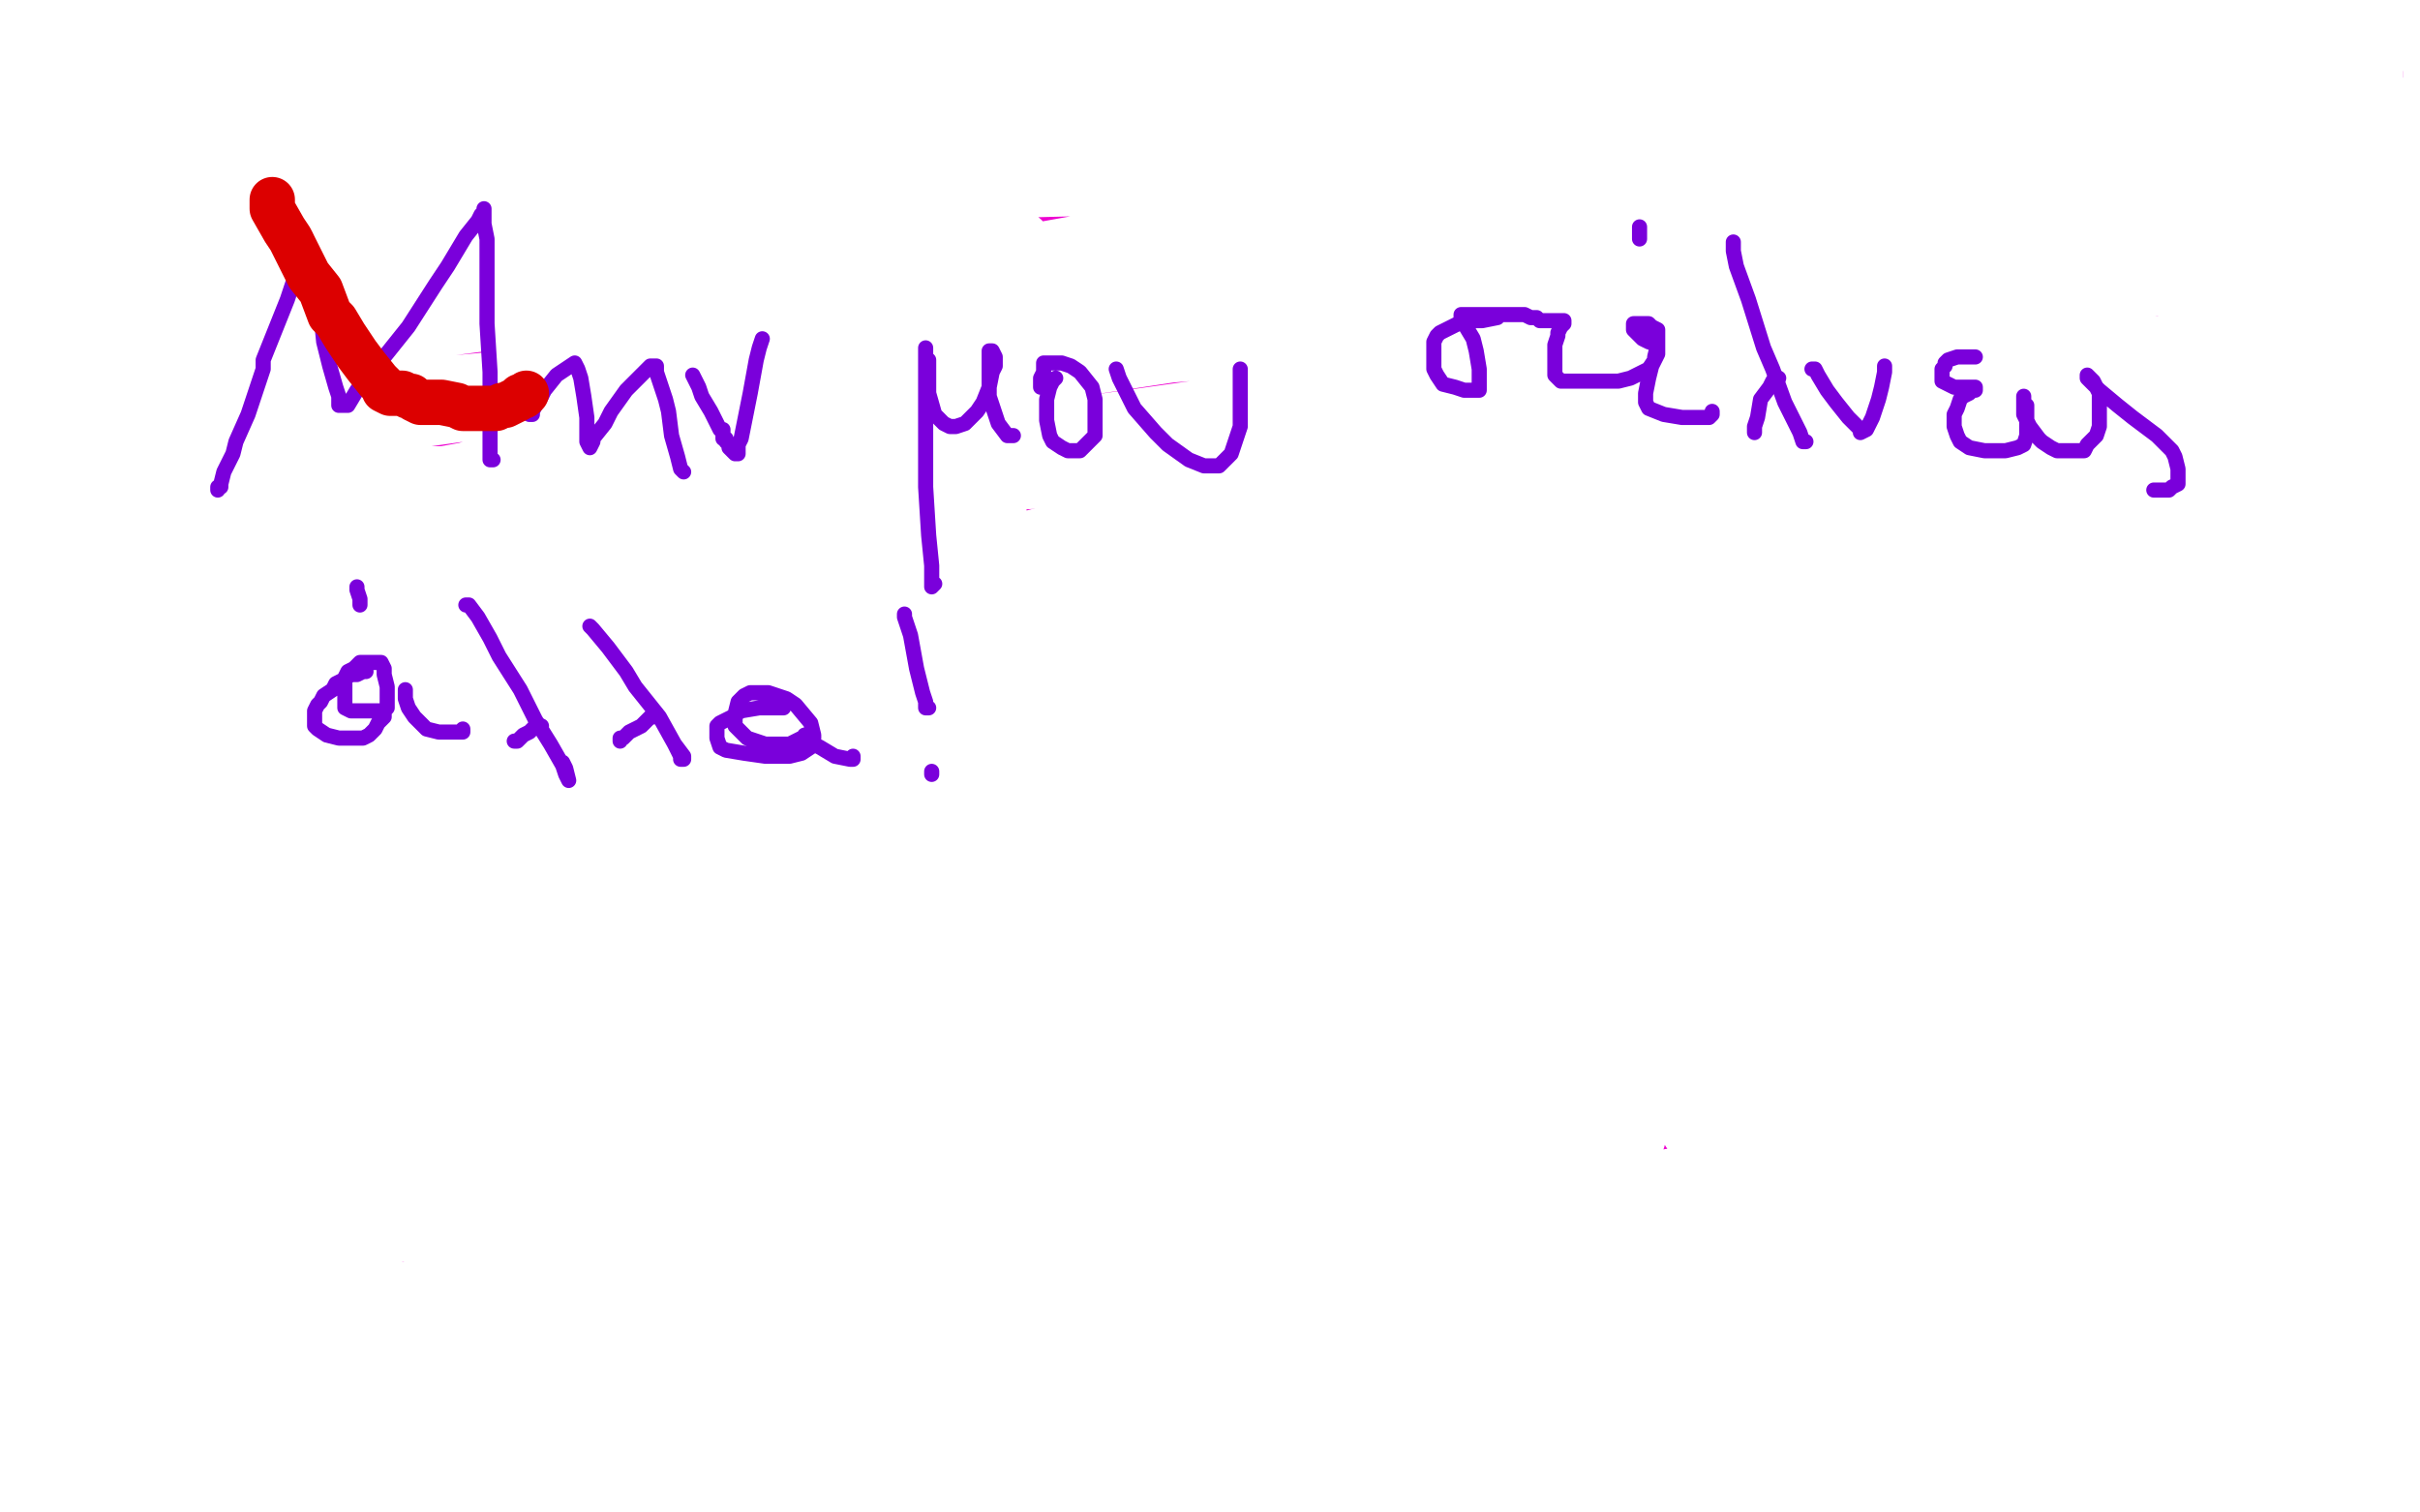 <?xml version="1.0" standalone="no"?>
<!DOCTYPE svg PUBLIC "-//W3C//DTD SVG 1.1//EN"
"http://www.w3.org/Graphics/SVG/1.1/DTD/svg11.dtd">

<svg width="800" height="500" version="1.1" xmlns="http://www.w3.org/2000/svg" xmlns:xlink="http://www.w3.org/1999/xlink" style="stroke-antialiasing: false"><desc>This SVG has been created on https://colorillo.com/</desc><rect x='0' y='0' width='800' height='500' style='fill: rgb(255,255,255); stroke-width:0' /><polyline points="183,85 181,85 181,85 178,85 178,85 177,86 177,86 175,87 175,87 172,90 172,90 168,97 168,97 164,106 164,106 158,119 158,125 155,145 155,158 155,168 156,177 159,185 163,191 169,196 180,205 195,216 212,224 227,231 238,233 244,233 249,231 261,219 268,205 276,187 280,170 283,151 283,134 283,118 278,103 272,91 267,83 261,76 253,70 247,66 241,63 239,63 234,63 230,63 225,65 214,73 205,81 194,89 186,94 181,96" style="fill: none; stroke: #ed00d0; stroke-width: 15; stroke-linejoin: round; stroke-linecap: round; stroke-antialiasing: false; stroke-antialias: 0; opacity: 1.0"/>
<polyline points="323,133 321,133 321,133 321,135 321,135 320,136 320,136 319,139 319,139 319,145 319,145 319,154 319,154 319,157 319,157 319,169 322,178 326,189 329,196 335,203 338,207 341,207 343,207 346,207 350,207 356,205 368,198 377,192 384,185 393,173 400,159 408,146 413,138 416,134 417,132" style="fill: none; stroke: #ed00d0; stroke-width: 15; stroke-linejoin: round; stroke-linecap: round; stroke-antialiasing: false; stroke-antialias: 0; opacity: 1.0"/>
<polyline points="359,57 357,59 357,59 356,63 356,63 355,68 355,68 353,80 353,80 352,87 352,87 351,93 351,93 351,96 351,96 351,99 351,100 351,101" style="fill: none; stroke: #ed00d0; stroke-width: 15; stroke-linejoin: round; stroke-linecap: round; stroke-antialiasing: false; stroke-antialias: 0; opacity: 1.0"/>
<polyline points="434,90 435,90 435,90 439,91 439,91 451,93 451,93 469,96 469,96 492,96 492,96 515,96 515,96 535,96 535,96 549,96 552,96 553,96 551,97 546,101 536,108 524,117 507,129 489,142 472,155 464,163 458,176 458,181 458,185 460,189 462,189 464,190 469,190 479,188 492,187 509,185 528,185 556,185 568,185 572,185 574,184 574,183 574,181" style="fill: none; stroke: #ed00d0; stroke-width: 15; stroke-linejoin: round; stroke-linecap: round; stroke-antialiasing: false; stroke-antialias: 0; opacity: 1.0"/>
<polyline points="704,67 703,67 703,67 699,68 699,68 697,71 697,71 693,73 693,73 690,75 690,75 686,78 686,78 682,82 682,82 681,86 681,94 684,100 694,107 698,107 714,108 720,108 721,108 719,110 718,111 713,115 705,122 690,135 671,153 666,159 663,167 662,172 662,177 662,179 663,180 666,180 672,180 680,180 692,176 704,175 718,173 724,172 728,172 730,172 732,172" style="fill: none; stroke: #ed00d0; stroke-width: 15; stroke-linejoin: round; stroke-linecap: round; stroke-antialiasing: false; stroke-antialias: 0; opacity: 1.0"/>
<polyline points="179,297 176,297 176,297 174,297 174,297 168,301 168,301 161,306 161,306 153,313 153,313 148,321 148,321 144,334 144,334 140,352 139,370 140,382 146,390 157,393 166,393 177,390 183,386 187,382 189,380 190,380 189,380 187,380 180,383 167,391 158,399 148,406 142,413 140,420 139,426 139,432 140,436 146,440 153,443 166,444 177,444 186,444 195,444 202,443 207,441 213,439 222,436 234,436 251,436 262,436 264,436" style="fill: none; stroke: #ed00d0; stroke-width: 15; stroke-linejoin: round; stroke-linecap: round; stroke-antialiasing: false; stroke-antialias: 0; opacity: 1.0"/>
<polyline points="287,309 288,310 288,310 292,315 292,315 296,323 296,323 296,324 296,324 306,341 306,341 322,373 322,373 334,404 334,404 345,430 354,457 361,484 332,498 332,486 332,473 335,459 348,435 356,419 365,405 371,392 375,381 377,375 378,372 378,371 378,369 378,368 378,367 379,366 379,365 379,363 380,361 380,358 380,354 381,351 381,348 382,346" style="fill: none; stroke: #ed00d0; stroke-width: 15; stroke-linejoin: round; stroke-linecap: round; stroke-antialiasing: false; stroke-antialias: 0; opacity: 1.0"/>
<polyline points="447,333 447,334 447,334 447,337 447,337 446,343 446,343 446,351 446,351 446,362 446,362 451,375 451,375 459,390 459,390 468,403 475,408 478,410 480,410 482,409 487,398 493,388 497,379 503,369 508,362 513,357 515,353 518,349 519,346 519,345 519,346 519,349 523,358 529,373 536,392 548,408 560,420 567,425 573,425 574,425 579,419 585,409 592,394 598,378 602,362 605,349 606,334 606,320 606,312 606,310 606,309" style="fill: none; stroke: #ed00d0; stroke-width: 15; stroke-linejoin: round; stroke-linecap: round; stroke-antialiasing: false; stroke-antialias: 0; opacity: 1.0"/>
<circle cx="530.5" cy="262.5" r="7" style="fill: #ed00d0; stroke-antialiasing: false; stroke-antialias: 0; opacity: 1.0"/>
<polyline points="664,269 664,270 664,270 664,273 664,273 664,279 664,279 664,286 664,286 664,292 664,292 664,296 664,296 664,299 664,299 664,301 665,307 667,311" style="fill: none; stroke: #ed00d0; stroke-width: 15; stroke-linejoin: round; stroke-linecap: round; stroke-antialiasing: false; stroke-antialias: 0; opacity: 1.0"/>
<polyline points="682,385 681,385 681,385 681,384 681,384 681,383 681,383 681,381 681,381 681,379 681,379" style="fill: none; stroke: #ed00d0; stroke-width: 15; stroke-linejoin: round; stroke-linecap: round; stroke-antialiasing: false; stroke-antialias: 0; opacity: 1.0"/>
<polyline points="705,281 709,291 709,291 713,298 713,298 713,299 713,299 713,302 713,302 714,303 714,303" style="fill: none; stroke: #ed00d0; stroke-width: 15; stroke-linejoin: round; stroke-linecap: round; stroke-antialiasing: false; stroke-antialias: 0; opacity: 1.0"/>
<circle cx="729.5" cy="368.5" r="7" style="fill: #ed00d0; stroke-antialiasing: false; stroke-antialias: 0; opacity: 1.0"/>
<polyline points="753,278 753,280 753,280 753,284 753,284 753,293 753,293 753,299 753,299 754,305 754,305 755,310 755,310 756,314 756,314 758,318" style="fill: none; stroke: #ed00d0; stroke-width: 15; stroke-linejoin: round; stroke-linecap: round; stroke-antialiasing: false; stroke-antialias: 0; opacity: 1.0"/>
<circle cx="761.5" cy="364.5" r="7" style="fill: #ed00d0; stroke-antialiasing: false; stroke-antialias: 0; opacity: 1.0"/>
<polyline points="51,273 51,272 51,272 53,269 53,269 54,264 54,264 56,257 56,257 58,253 58,253 59,251 59,251 60,248 60,248 61,246 61,244 62,242 63,239 64,237 65,235 66,232 66,231 68,228 68,226 69,224 70,224 70,225 70,226 70,227 70,231 71,237 71,240 72,245 73,249 73,250 73,251 73,252 74,253 74,254 74,256 74,257 75,258 75,259 75,260 76,261 77,261 78,260 80,257 81,256 84,252 86,249 90,244 93,238 95,235 97,231 99,227 100,226 100,225 100,224 101,224 101,223 101,225 101,226 101,230 101,232 101,237 102,244 102,255 102,263 102,267 102,274 102,276 102,279 102,280 103,280" style="fill: none; stroke: #1e00e9; stroke-width: 5; stroke-linejoin: round; stroke-linecap: round; stroke-antialiasing: false; stroke-antialias: 0; opacity: 1.0"/>
<polyline points="118,257 118,259 118,259 118,263 118,263 119,266 119,266 119,267 119,267 119,270 119,270 119,272 119,272 119,273 119,273 119,274 119,273 119,270 119,267 119,262" style="fill: none; stroke: #1e00e9; stroke-width: 5; stroke-linejoin: round; stroke-linecap: round; stroke-antialiasing: false; stroke-antialias: 0; opacity: 1.0"/>
<polyline points="119,254 120,254 120,254 121,254 121,254 126,253 126,253 130,253 130,253 135,252 135,252 136,252 136,252 138,252 138,252 138,251 138,252 138,255 139,258 139,263 140,268 141,271 141,272 141,273" style="fill: none; stroke: #1e00e9; stroke-width: 5; stroke-linejoin: round; stroke-linecap: round; stroke-antialiasing: false; stroke-antialias: 0; opacity: 1.0"/>
<polyline points="165,258 164,258 164,258 163,258 163,258 161,258 161,258 160,258 160,258 159,258 159,258 158,258 158,258 158,259 158,259 157,259 157,260 156,261 156,262 155,263 155,265 155,266 154,268 154,269 154,270 154,271 154,272 155,273 156,274 157,275 158,275 160,276 161,277 162,277 165,277 166,277 167,277 169,277 170,277 172,277 173,277 174,277 175,275 176,274 176,273 177,272 177,270 177,268 177,267 177,265 176,262 174,261 174,260 173,259 171,258 170,257 168,256 167,256 165,256 164,256 163,256 163,257 163,258 163,259" style="fill: none; stroke: #1e00e9; stroke-width: 5; stroke-linejoin: round; stroke-linecap: round; stroke-antialiasing: false; stroke-antialias: 0; opacity: 1.0"/>
<polyline points="187,257 187,258 187,258 187,260 187,260 187,261 187,261 188,263 188,263 189,267 189,267 189,268 189,268 190,270 190,270 191,271 191,272 192,272 193,272 193,273 194,273 195,273 196,273 197,273 197,274 198,274 199,274 201,274 202,274 203,274 204,274 204,273 205,273 205,272 206,271 206,270 206,269 206,267 206,265 206,264 206,263 206,262 206,261 206,260 206,259 206,258" style="fill: none; stroke: #1e00e9; stroke-width: 5; stroke-linejoin: round; stroke-linecap: round; stroke-antialiasing: false; stroke-antialias: 0; opacity: 1.0"/>
<polyline points="231,257 230,257 230,257 229,257 229,257 228,257 228,257 227,257 227,257 225,257 225,257 225,258 225,258 223,258 223,258 222,259 221,260 219,261 218,263 217,264 216,267 215,268 215,269 215,272 215,274 215,275 216,278 217,279 218,280 220,280 222,280 224,280 225,280 228,280 230,280 231,279 233,278 234,277 235,276 236,275 236,274 236,273 237,272 237,271 237,270 237,268 237,267 236,265 235,263 234,262 231,260 230,259 229,258 227,258 227,257 226,257 225,258 225,260 225,263 225,264" style="fill: none; stroke: #1e00e9; stroke-width: 5; stroke-linejoin: round; stroke-linecap: round; stroke-antialiasing: false; stroke-antialias: 0; opacity: 1.0"/>
<polyline points="251,263 251,264 251,264 251,265 251,265 251,268 251,268 251,270 251,270 252,272 252,272 253,273 253,273 254,275 255,276 256,276 257,277 258,278 259,278 260,278 261,278 262,278 263,278 264,278 265,278 266,277 267,275 269,273 270,271 270,269 271,267 271,264 271,263 271,262 271,261 271,260 271,259 272,259" style="fill: none; stroke: #1e00e9; stroke-width: 5; stroke-linejoin: round; stroke-linecap: round; stroke-antialiasing: false; stroke-antialias: 0; opacity: 1.0"/>
<polyline points="299,261 299,260 299,260 298,260 298,260 296,260 296,260 293,260 293,260 292,260 292,260 289,260 288,261 286,261 285,262 284,262 284,263 283,264 282,265 282,266 282,267 282,268 282,269 282,270 282,271 282,272 282,273 282,274 283,275 284,276 285,276 287,277 289,277 290,277 294,278 297,278 298,278 300,278 301,277 303,276 304,275 305,275 305,274 305,273 305,272 305,269 303,267 302,266 301,265 300,264 298,263 296,262 295,262 294,262 293,261 292,261" style="fill: none; stroke: #1e00e9; stroke-width: 5; stroke-linejoin: round; stroke-linecap: round; stroke-antialiasing: false; stroke-antialias: 0; opacity: 1.0"/>
<polyline points="319,262 319,263 319,263 319,266 319,266 320,269 320,269 320,270 320,270 322,274 322,274 324,276 324,276 324,277 324,277 326,278 328,278 328,279 329,279 331,279 332,279 333,279 334,279 337,279 338,279 339,279 340,279 341,278 341,276 342,275 342,274 342,272 343,270 343,267 343,265 343,264 343,263 343,262 343,261" style="fill: none; stroke: #1e00e9; stroke-width: 5; stroke-linejoin: round; stroke-linecap: round; stroke-antialiasing: false; stroke-antialias: 0; opacity: 1.0"/>
<polyline points="373,259 372,259 372,259 369,259 369,259 367,259 367,259 366,259 366,259 364,259 364,259 363,260 363,260 362,261 362,261 361,262 361,263 360,264 360,265 359,266 359,268 359,270 359,271 359,273 359,274 359,276 360,278 361,278 362,279 363,279 365,280 367,280 370,280 372,280 375,279 376,279 378,277 379,276 380,275 380,274 380,273 380,272 380,270 378,266 377,264 375,262 373,261 373,260 371,259 370,259 369,258 367,258 366,258" style="fill: none; stroke: #1e00e9; stroke-width: 5; stroke-linejoin: round; stroke-linecap: round; stroke-antialiasing: false; stroke-antialias: 0; opacity: 1.0"/>
<polyline points="397,265 397,266 397,266 397,267 397,267 397,269 397,269 398,269 398,269 398,271 398,271 398,272 398,272 400,273 400,273 401,274 401,275 403,275 404,276 406,277 408,277 411,277 413,277 414,277 415,277 417,277 418,276 418,275 418,273 418,271 418,267 418,264 418,262 418,261 418,260 418,259 418,260 418,261" style="fill: none; stroke: #1e00e9; stroke-width: 5; stroke-linejoin: round; stroke-linecap: round; stroke-antialiasing: false; stroke-antialias: 0; opacity: 1.0"/>
<polyline points="406,238 407,238 407,238 407,239 407,239 407,241 407,241 408,244 408,244 408,247 408,247 409,248 409,248" style="fill: none; stroke: #1e00e9; stroke-width: 5; stroke-linejoin: round; stroke-linecap: round; stroke-antialiasing: false; stroke-antialias: 0; opacity: 1.0"/>
<polyline points="439,233 440,233 440,233 441,236 441,236 441,238 441,238 442,245 442,245 442,249 442,249 443,255 443,255 444,260 444,260 444,261 445,263 445,264" style="fill: none; stroke: #1e00e9; stroke-width: 5; stroke-linejoin: round; stroke-linecap: round; stroke-antialiasing: false; stroke-antialias: 0; opacity: 1.0"/>
<polyline points="450,243 450,244 450,244 451,245 451,245 453,250 453,250 455,254 455,254 459,262 459,262 463,272 463,272" style="fill: none; stroke: #ed00d0; stroke-width: 15; stroke-linejoin: round; stroke-linecap: round; stroke-antialiasing: false; stroke-antialias: 0; opacity: 1.0"/>
<polyline points="445,264 445,265 445,266" style="fill: none; stroke: #1e00e9; stroke-width: 5; stroke-linejoin: round; stroke-linecap: round; stroke-antialiasing: false; stroke-antialias: 0; opacity: 1.0"/>
<polyline points="463,272 470,288 476,305 479,317 481,329 482,335 483,337 483,338 482,338 480,337 478,335 473,330 468,322 465,314 460,300 460,296 459,288 459,278 459,272 459,271 459,270 460,268 461,268 461,267 462,266 465,264 467,263 471,261 477,259 481,256 485,253 488,250 489,248 490,246" style="fill: none; stroke: #ed00d0; stroke-width: 15; stroke-linejoin: round; stroke-linecap: round; stroke-antialiasing: false; stroke-antialias: 0; opacity: 1.0"/>
<polyline points="507,219 507,220 507,220 507,222 507,222 507,226 507,226 507,228 507,228 507,234 507,234 508,240 508,240 512,248 512,248" style="fill: none; stroke: #ed00d0; stroke-width: 15; stroke-linejoin: round; stroke-linecap: round; stroke-antialiasing: false; stroke-antialias: 0; opacity: 1.0"/>
<circle cx="440.5" cy="280.5" r="2" style="fill: #1e00e9; stroke-antialiasing: false; stroke-antialias: 0; opacity: 1.0"/>
<polyline points="512,248 517,257 522,264 527,269 530,271 533,273 535,273 536,273 539,270 541,267 544,262 547,256 548,249 550,241 550,236 550,233 549,230 545,226 543,224 539,223 537,222 534,222 532,222 531,222 529,222 528,222 526,222 525,223 524,224 523,225" style="fill: none; stroke: #ed00d0; stroke-width: 15; stroke-linejoin: round; stroke-linecap: round; stroke-antialiasing: false; stroke-antialias: 0; opacity: 1.0"/>
<polyline points="591,225 592,225 592,225 592,228 592,228 595,236 595,236 598,243 598,243 602,249 602,249 607,254 607,254 610,257 610,257 612,257 613,257 615,257 617,255 621,247 624,242 629,234 633,227 637,221 639,218 639,215 640,213 640,210 640,207 640,206" style="fill: none; stroke: #ed00d0; stroke-width: 15; stroke-linejoin: round; stroke-linecap: round; stroke-antialiasing: false; stroke-antialias: 0; opacity: 1.0"/>
<polyline points="724,195 723,196 723,196 722,198 722,198 720,203 720,203 717,209 717,209 715,214 715,214 713,217 713,217 712,219 712,219 710,221 708,223 706,225 704,228 702,229 702,231 701,231" style="fill: none; stroke: #ed00d0; stroke-width: 15; stroke-linejoin: round; stroke-linecap: round; stroke-antialiasing: false; stroke-antialias: 0; opacity: 1.0"/>
<polyline points="715,211 716,211 716,211 716,212 716,212 716,213 716,213 718,215 718,215 718,216 718,216 719,217 719,217 721,221 723,222 727,223 729,224 731,225 732,225 733,225 734,225" style="fill: none; stroke: #ed00d0; stroke-width: 15; stroke-linejoin: round; stroke-linecap: round; stroke-antialiasing: false; stroke-antialias: 0; opacity: 1.0"/>
<polyline points="692,201 694,202 694,202 695,203 695,203 697,205 697,205 700,208 700,208 701,209 701,209 703,210 703,210 706,211 706,211 707,212 709,214 714,218 720,222 722,223 723,224 724,223" style="fill: none; stroke: #ed00d0; stroke-width: 15; stroke-linejoin: round; stroke-linecap: round; stroke-antialiasing: false; stroke-antialias: 0; opacity: 1.0"/>
<polyline points="757,189 756,189 756,189 755,190 755,190 755,191 755,191 754,192 754,192 753,193 753,193 753,195 753,195 753,199 753,199 753,204 753,210 756,221 758,225 761,230 762,231 763,231 764,230 765,229 766,227 768,222 770,217 771,212 772,206 772,204 772,200 772,197 772,196 772,194 772,193 771,192 770,192 769,192 764,192 761,192 757,192 755,192" style="fill: none; stroke: #ed00d0; stroke-width: 15; stroke-linejoin: round; stroke-linecap: round; stroke-antialiasing: false; stroke-antialias: 0; opacity: 1.0"/>
<polyline points="774,176 774,177 774,177 775,177 775,177 776,179 776,179 778,180 778,180 780,182 780,182 783,185 783,185 789,188 789,188 795,190" style="fill: none; stroke: #ed00d0; stroke-width: 15; stroke-linejoin: round; stroke-linecap: round; stroke-antialiasing: false; stroke-antialias: 0; opacity: 1.0"/>
<polyline points="765,111 769,118 769,118 770,122 770,122 772,126 772,126 774,128 774,128 774,129 774,129 774,130 775,130 775,131 775,132" style="fill: none; stroke: #ed00d0; stroke-width: 15; stroke-linejoin: round; stroke-linecap: round; stroke-antialiasing: false; stroke-antialias: 0; opacity: 1.0"/>
<polyline points="787,21 787,23 787,23 787,27 787,27 787,31 787,31 788,34 788,34 789,38 789,38 790,39 790,39" style="fill: none; stroke: #ed00d0; stroke-width: 15; stroke-linejoin: round; stroke-linecap: round; stroke-antialiasing: false; stroke-antialias: 0; opacity: 1.0"/>
<polyline points="792,75 792,74 792,74" style="fill: none; stroke: #ed00d0; stroke-width: 15; stroke-linejoin: round; stroke-linecap: round; stroke-antialiasing: false; stroke-antialias: 0; opacity: 1.0"/>
<polyline points="245,190 240,190 240,190 222,190 222,190 197,197 197,197 159,208 159,208 96,227 96,227 37,241 37,241 10,245 10,245 3,247 13,252 29,258 51,268 83,278 113,285 132,288 143,288 145,288 147,288 147,287 147,286 146,284 143,282 136,281 120,279 110,278 118,278 145,280 192,284 253,287 310,287 352,287 362,287 357,287 347,286 331,286 310,286 287,284 261,283 228,274 212,268 210,266 209,265 212,263 220,261 237,259 261,257 279,255 298,255 309,255 312,255 313,255 313,256 313,257 312,260 308,263 300,268 294,270 292,271 292,273 303,274 323,274 361,274 390,274 416,274 430,274 437,272 438,271 437,269 434,269 431,269 427,269 425,269 424,268 424,267 424,264 424,258 422,251 420,246 416,238 413,235 410,235 403,235 391,241 372,251 367,254 365,255 365,257 365,258" style="fill: none; stroke: #ed00d0; stroke-width: 15; stroke-linejoin: round; stroke-linecap: round; stroke-antialiasing: false; stroke-antialias: 0; opacity: 1.0"/>
<polyline points="126,258 132,258 132,258 147,258 147,258 168,258 168,258 188,258 188,258 197,258 197,258 202,258 202,258 201,257 199,256 193,256 186,256 178,256 167,255 152,255 147,255 129,255 122,255 117,255 115,255 115,254 116,251 119,249 120,248 120,247 120,246 119,245 109,244 96,243 81,243 70,243 66,243 65,243 72,243 77,243 82,243 83,243 82,243 80,243 75,244 68,248 63,251 61,254 63,254 73,254 89,254 114,254 120,254 125,257 125,258 125,260 123,261 121,262 117,263 112,263 105,264 98,264 92,264 90,264 93,264 114,266 124,268 127,269 128,269 128,270 127,271 129,271 135,271 152,271 194,271 210,271 247,271 259,269 261,269 261,268 258,267 254,267 250,267 244,267 239,267 234,267 229,267 225,267 222,267 217,267 215,267 211,267 208,267 207,267 206,266 212,263 222,261 238,259 255,259 266,259 271,259 272,259 273,259 273,260 274,261 276,261 285,261 299,261 321,261 347,261 375,261 396,261 402,261 399,262 393,263 385,264 356,265 335,265 315,266 301,269 292,270 289,271 287,271 287,272 288,272 290,272 294,270 300,269 305,269 307,269 304,270 303,270 286,275 272,277 260,278 256,278 254,278 254,277 254,276 256,275 259,272 263,271 271,269 276,269 279,269 280,269 282,269 285,270 296,270 310,270 322,270 339,265 345,263 348,261 349,260 349,259 349,260 349,263 348,265 347,266 347,267 353,267 363,267 382,262 404,255 430,248 452,242 467,235 473,232 474,231 473,231 470,232 464,235 455,238 447,240 435,242 428,243 426,243 421,244 417,244 416,244 416,243 416,241 417,239 420,235 422,233 425,232 426,232 426,236 426,237 425,239 424,239 424,238 426,235 426,233 427,233 428,233 429,238 430,243 431,248 432,252 433,254 434,254 435,254 435,253 435,248 436,243 436,240 436,239 436,241 436,244 437,251 438,260 441,265 442,267 442,268 443,268 443,266 443,264 444,259 444,256 444,254 444,255 447,269 448,271 449,271 449,269 449,264 449,259 449,255 449,253 448,253 447,255 447,257 445,259 444,257 443,256 441,256 436,257 432,260 429,261 426,262 425,262 423,262 421,262 418,262 414,260 408,257 404,255 401,255 399,255 396,256 394,258 394,260 393,261 393,260 393,258 393,253 394,250 394,249 395,251 396,254 396,256 398,263 398,264 399,265 401,264 401,260 402,254 402,248 402,245 402,244 402,246 403,247 403,248 404,249 405,249 406,249 410,243 413,234 414,227 414,222 412,227 408,240 406,252 404,267 403,281 403,292 403,297 405,298 406,298 411,296 419,287 433,268 441,253 445,242 447,236 447,234 447,233 446,234 445,238 443,243 442,247 441,250 443,246 444,239 446,233 446,228 446,227 445,229 442,242 438,256 436,271 436,279 436,284 437,284 439,281 441,275 444,268 444,263 444,260 444,262 440,275 439,279 439,282 440,282 442,273 445,262 446,253 446,248 446,247 444,247 443,251 438,258 436,262 436,263 435,260 432,253 428,246 424,242 422,241 417,241 412,243 406,250 399,257 398,259 400,258 402,252 403,249 403,248 402,248 400,248 398,251 385,257 379,259 377,260 377,257 377,251 375,243 370,233 368,231 367,231 365,237 360,248 354,261 351,270 350,274 350,273 350,270 351,262 352,253 351,245 348,250 345,260 342,269 341,275 340,275 340,272 340,266 338,258 335,253 333,253 325,254 315,264 304,276 298,282 294,284 293,283 293,280 291,272 290,271 289,271 288,271 285,273 280,278 276,282 274,285 273,285 273,280 273,266 273,258 271,252 270,252 269,251 265,252 256,261 246,271 237,277 233,278 232,278 231,277 230,274 224,260 218,249 213,242 208,239 203,238 195,238 186,240 174,247 163,252 154,256 150,256 147,256 146,256 145,256 144,256 142,256 136,260 129,267 118,279 112,284 109,286 108,286 109,285 109,281 110,270 112,257 112,246 112,240 112,237 112,236 111,236 109,241 103,250 96,260 93,264 93,265 93,263 93,258 93,250 93,242 92,235 91,231 83,241 78,251 75,254 74,255 74,253 74,246 74,239 74,234 74,230 72,231 70,237 70,232 70,226 70,221 69,218 67,218 65,220 60,230 54,239 48,246 48,247 48,245 49,242 49,240 50,236 50,230 50,228 49,229 47,233 44,237 41,244 40,246 39,247 39,246 40,241 40,232 40,224 40,219 39,216 39,215 37,220 35,225 31,239 29,252 27,264 27,268 27,269 29,269 32,265 41,256 49,244 55,235 58,227 59,225 59,227 59,231 58,239 58,250 58,257 58,261 58,262 59,262 62,259 66,254 69,247 73,236 74,232 72,235 64,248 59,261 57,271 55,277 55,279 58,278 64,269 68,262 70,257 72,253 72,252 72,255 72,258 73,259 74,260 75,259 76,258 77,252 78,249 78,246 78,243 78,242 77,242 75,242 71,244 63,251 59,258 59,262 58,268 59,269 60,269 64,267 70,263 78,257 85,252 91,247 91,245 90,245 89,246 83,253 78,260 73,267 69,273 68,275 69,275 71,275 72,275 74,275 84,272 88,270 90,269 91,269 92,269 94,269 96,270 97,270 98,270 99,270 100,270 101,271 104,272 105,272 106,272 107,272 110,272" style="fill: none; stroke: #ed00d0; stroke-width: 15; stroke-linejoin: round; stroke-linecap: round; stroke-antialiasing: false; stroke-antialias: 0; opacity: 1.0"/>
<polyline points="140,69 141,72 141,72 142,72 142,72 146,80 146,80 152,90 152,90 157,101 157,101 164,109 164,109 171,119 171,119 185,131 200,142 244,147 259,147 280,147 303,147 337,147 351,147 388,146 410,141 431,134 451,124 469,113 487,101 500,92 508,87 509,86 506,90 490,102 469,117 434,142 388,174 336,207 281,234 234,252 206,260 186,265 172,267 164,268 153,269 147,270 140,272 133,272 126,273 121,273 115,273 113,273 108,271 100,267 89,260 76,255 63,250 43,245 31,243 24,242 19,241 18,240 18,238 19,232 26,220 37,206 52,187 76,169 126,145 158,138 185,135 200,134 206,134 209,134 210,134 210,135 210,136 210,139 210,141 208,149 203,161 196,173 185,188 169,206 153,223 141,231 133,234 126,237 125,237 127,237 130,236 139,233 156,224 180,213 213,198 248,184 288,166 332,145 343,138 365,126 374,118 378,114 382,110 383,108 384,107 384,106 383,106 376,106 361,106 340,106 316,111 283,117 254,121 228,129 206,135 192,139 182,143 171,148 165,150 163,152 164,151 170,147 187,143 210,136 240,127 283,115 353,97 402,91 446,86 486,81 516,80 537,80 555,82 564,86 569,89 571,92 572,99 572,110 562,125 551,136 533,149 510,162 483,174 446,186 400,198 356,211 330,214 306,218 291,219 285,219 287,219 291,219 305,213 331,206 385,192 450,173 520,155 585,140 635,129 665,124 683,123 684,123 684,124 680,128 670,138 651,152 616,172 562,197 504,217 453,231 395,249 367,255 344,262 327,267 319,269 320,268 324,264 333,258 353,249 417,231 469,223 517,222 552,222 575,222 592,222 599,224 600,224 600,225 600,227 596,234 582,242 558,251 524,263 468,274 424,281 380,287 342,292 316,297 296,301 284,305 283,305 290,303 305,298 330,292 378,281 434,268 497,257 556,254 594,254 618,254 629,254 630,254 629,257 627,259 616,271 596,284 557,304 496,326 423,345 348,363 282,374 246,379 227,383 220,385 225,385 243,385 270,385 300,385 347,385 393,385 443,387 474,390 491,392 497,395 497,397 491,403 474,411 440,424 381,437 313,446 255,449 209,449 183,449 167,449 161,448 161,447 166,444 196,439 267,429 340,418 414,408 484,398 546,384 587,372 596,363 593,354 574,344 524,332 469,324 414,321 356,319 296,319 241,319 203,319 180,319 169,317 167,317 166,316 171,310 186,300 206,286 227,270 263,246 302,217 324,202 334,193 335,189 335,188 325,182 265,173 197,173 127,173 59,173 20,173 11,173 9,173 11,171 27,164 69,154 139,140 200,125 273,106 359,84 383,80 388,79 387,79 384,79 366,84 338,89 302,100 271,107 259,111 256,112 258,112 265,110 292,104 347,97 413,87 483,76 532,70 579,70 600,70 601,70 597,73 586,77 536,90 436,107 375,110 347,112 335,112 333,112 333,111 335,111 350,108 382,103 444,96 513,95 581,95 632,95 667,101 669,102 669,105 657,113 627,122 569,131 491,142 406,146 347,149 322,151 318,152 325,152 341,152 412,152 499,151 607,151 697,151 734,161 626,161 502,161 380,161 280,161 229,158 219,155 222,153 229,150 261,141 331,132 479,109 580,94 661,83 713,75 728,74 709,74 660,74 597,74 521,74 437,74 356,70 344,68 343,68 344,68 347,67 362,65 389,60 443,56 478,56 524,56 555,56 567,58 568,58 565,63 548,70 508,81 440,93 364,104 277,115 193,126 128,134 100,139 94,141 94,142 118,146 207,157 323,169 449,181 560,197 645,214 675,224 675,226 673,229 665,240 640,255 594,273 542,289 483,303 465,306 460,306 465,303 481,292 503,279 524,268 549,260 568,256 572,255 573,255 573,259 570,269 559,284 542,300 526,312 515,322 507,330 505,330 508,328 531,319 560,307 608,288 663,268 705,261 725,259 730,259 730,261 730,264 727,271 714,286 698,301 672,316 660,320 655,322 654,323 653,323 652,319 652,315 652,311 654,305" style="fill: none; stroke: #ed00d0; stroke-width: 15; stroke-linejoin: round; stroke-linecap: round; stroke-antialiasing: false; stroke-antialias: 0; opacity: 1.0"/>
<polyline points="31,45 32,47 32,47 34,55 34,55 40,67 40,67 45,76 45,76 52,88 52,88 64,110 64,110 75,122 75,122 86,135 97,147 106,152 118,154 133,155 149,155 170,149 197,139 227,124 259,105 314,74 340,63 356,56 359,54 347,54 323,54 291,54 240,58 182,66 122,76 36,97 6,111 0,126 114,114 169,106 244,96 274,94 292,94 295,94 296,94 290,97 273,103 246,112 202,120 190,122 169,124 163,124 169,117 183,110 210,102 260,92 318,84 371,81 410,81 429,84 433,86 432,90 425,92 367,108 286,119 199,128 131,131 96,131 91,132 94,131 104,130 150,125 236,117 288,110 414,99 543,88 665,70 765,57 776,50 703,50 635,50 510,48 372,54 247,62 232,65 231,65 233,65 250,63 277,61 341,54 408,49 465,49 498,49 501,50 500,52 489,57 439,68 360,79 260,93 158,102 65,108 17,113 7,114 6,115 7,115 25,115 68,115 127,113 187,105 239,103 270,102 280,103 281,103 278,106 249,113 181,123 95,134 12,142 4,120 65,101 140,84 229,61 322,39 350,34 354,33 353,33 346,33 317,38 262,46 193,58 133,69 84,82 64,86 57,88 86,88 143,88 212,88 287,81 330,81 379,85 397,87 399,88 399,89 385,94 348,100 315,104 237,109 208,110 198,112 197,112 206,109 237,105 292,96 354,88 422,77 495,69 553,67 596,67 602,67 601,68 599,69 582,75 537,84 453,95 384,98 314,98 250,101 232,105 231,105 241,104 263,103 329,103 407,103 465,103 548,103 619,103 658,103 671,106 671,107 663,112 649,116 542,132 452,136 341,150 245,155 188,161 175,163 186,163 235,163 303,163 388,158 529,145 618,134 694,124 736,117 751,114 752,113 747,112 737,112 681,112 600,112 494,110 387,119 268,137 229,142 221,143 225,143 234,141 260,137 309,129 366,122 426,113 479,110 502,110 511,110 509,112 500,114 447,126 369,137 276,150 190,161 114,172 77,174 70,174 69,174 70,174 97,164 152,154 229,140 317,119 426,101 511,86 582,76 615,73 623,72 623,74 606,78 583,82 465,98 378,111 291,122 204,133 148,138 132,139 131,139 130,139 131,138 143,133 164,127 195,119 254,104 280,100 303,97 321,94 328,93 327,93 312,93 284,94 274,96 252,99 239,101 238,101 239,101 248,98 276,93 286,91 338,82 399,71 446,63 476,59 487,57 488,57 487,56 475,56 450,56 403,56 348,57 320,62 307,63 300,65 303,65 316,65 355,64 397,61 437,59 459,59 467,59 468,59 467,60 442,68 414,76 398,78 334,87 304,90 281,90 267,90 264,90 265,90 266,90 296,85 321,81 336,79 339,78 336,79 319,83 283,88 259,91 202,98 158,99 143,101 140,101 144,101 148,99 161,96 181,90 191,89 209,86 235,79 260,74 272,72 274,71 272,71 262,72 258,73 247,74 229,76 213,78 203,78 201,78 204,76 216,72 232,68 248,63 259,60 261,59 262,59 260,61 256,64 216,77 151,94 116,102 8,132 25,145 53,144 74,144 89,144 97,145 98,146 98,147 98,149 88,154 70,160 45,168 42,168 45,167 50,164 60,160 77,154 93,150 110,148 125,148 128,148 129,148 128,150 124,153 115,159 96,166 72,172 43,176 21,177 8,177 7,176 11,173 19,169 28,165 42,160 63,155 82,149 101,145 112,144 114,144 111,146 99,151 81,158 60,163 39,166 27,167 26,167 25,167 28,163 41,158 87,147 135,141 185,134 223,130 245,130 252,130 252,131 248,132 239,135 213,142 162,155 103,170 35,180 8,179 44,174 98,166 158,158 215,151 256,151 283,151 285,151 285,152 282,154 271,160 250,169 217,179 168,191 111,209 66,216 40,222 29,223 28,223 29,223 37,221 53,216 78,210 121,204 167,199 212,191 244,188 265,188 260,191 236,198 189,211 130,228 72,237 17,245 1,233 12,229 72,212 142,195 202,187 240,181 255,179 256,179 255,179 248,181 235,184 180,192 131,198 81,205 40,211 20,213 17,213 22,210 40,202 66,195 103,185 161,176 188,173 204,171 207,171 206,172 193,176 169,182 130,188 98,193 79,197 72,197 74,196 86,193 109,187 144,181 191,173 239,169 283,169 311,169 328,169 332,170 332,171 320,178 296,183 262,188 204,196 139,206 76,215 27,222 3,226 6,229 30,231 81,232 153,228 239,218 315,217 372,217 391,217 394,217 392,220 378,226 348,236 267,250 207,258 138,268 71,277 32,282 22,284 30,282 70,271 91,269 151,260 258,245 326,235 381,227 404,226 407,226 407,227 400,228 360,238 279,249 192,262 105,273 29,283 16,283 52,274 114,259 180,249 240,239 297,231 348,223 357,223 356,224 336,227 287,234 207,247 124,256 64,264 42,268 40,268 39,268 42,265 57,261 95,250 125,242 162,234 189,230 208,227 217,227 219,227 216,228 209,230 185,234 128,241 20,258 45,254 113,244 198,231 330,211 403,200 459,188 488,180 502,177 503,177 502,178 482,180 441,187 373,196 295,206 232,215 204,219 204,216 221,211 251,203 307,188 386,164 466,150 531,142 591,133 599,133 601,133 598,135 578,142 535,155 464,174 382,191 313,202 279,209 264,210 263,210 264,210 266,207 274,204 310,192 367,175 438,163 515,149 586,139 635,132 659,131 665,131 664,133 656,136 619,144 548,158 466,171 363,184 269,196 212,202 200,203 201,203 219,195 255,183 314,167 408,136 432,128 534,84 569,68 589,58 590,57 589,57 585,57 571,57 549,62 519,71 472,86 414,102 397,104 353,111 343,111 348,111 356,109 376,101 411,94 467,81 550,70 589,64 604,62 606,62 603,62 588,64 560,68 508,76 446,82 392,87 368,91 370,90 378,87 398,81 422,75 458,64 493,55 520,52 538,48 541,48 540,48 509,54 483,58 461,64 450,67 449,67 451,67 466,63 489,60 518,54 547,51 573,48 586,46 585,47 576,49 554,56 517,66 458,81 406,89 388,92 387,92 393,86 456,68 548,41 661,13 795,16 787,9 787,10 787,15 787,30 787,46 785,58 781,71 779,76 778,78 777,78 776,77 774,70 774,59 774,46 774,34 776,20 781,6 781,2 782,2 782,3 784,15 790,38 796,57 797,56 788,75 776,97 759,116 743,128 725,133 704,135 681,135 670,134 665,130 664,119 665,105 675,90 686,78 698,67 709,61 717,56 715,58 702,64 678,71 631,81 571,90 506,99 463,103 449,105 448,105 459,105 492,101 538,95 587,88 636,82 666,77 682,77 685,77 684,78 680,79 671,81 648,85 596,93 559,97 536,100 531,102 530,102 536,99 556,93 583,88 617,84 669,77 716,69 744,67 760,67 763,67 760,70 756,72 740,77 717,82 694,86 661,91 642,94 639,95 640,94 646,92 665,87 676,83 714,76 737,72 748,71 749,71 749,73 733,78 710,85 679,92 644,97 620,101 606,105 615,105 638,101 665,99 698,98 740,95 768,95 788,93 797,93 789,96 769,101 732,109 677,118 614,130 554,138 518,143 503,146 502,147 505,147 514,147 538,145 551,142 614,133 648,131 674,131 684,131 685,131 682,133 660,141 625,150 577,160 527,169 468,177 446,178 441,178 442,177 459,172 482,170 531,162 588,154 635,147 663,144 669,144 667,144 654,149 625,155 573,162 513,170 453,178 397,183 365,184 353,184 352,184 358,182 367,181 403,176 422,173 475,167 535,159 569,159 586,159 588,159 589,159 586,163 573,168 547,174 516,180 435,185 392,185 377,185 376,185 375,184 381,177 394,172 434,160 492,138 560,108 638,77 656,72 657,71 654,71 648,71 624,77 593,85 562,94 528,106 504,112 491,117 487,119 490,119 503,118 525,114 571,107 623,100 671,95 692,95 694,95 688,98 677,100 659,105 601,118 501,134 428,144 383,151 364,156 360,156 360,155 366,154 380,151 387,149 412,146 476,137 509,132 533,132 546,132 548,132 548,134 541,138 511,146 453,157 386,169 314,185 256,198 233,204 233,205 234,205 260,203 336,192 422,181 509,168 596,157 654,148 671,147 672,147 671,149 650,158 607,169 555,185 502,203 458,217 437,225 429,229 428,230 435,230 455,230 493,228 563,218 611,212 652,208 669,208 673,208 673,209 671,211 654,219 620,231 573,246 525,266 481,285 471,288 472,288 480,282 500,269 535,251 591,228 643,212 686,202 708,200 715,198 714,201 708,204 669,216 599,235 513,260 416,283 335,303 295,309 289,310 292,308 301,304 315,298 397,272 463,252 531,231 595,208 631,196 643,192 635,194 610,202 536,221 461,237 374,252 290,263 246,269 236,269 238,266 245,263 256,261 309,246 379,228 464,213 599,191 662,179 693,175 696,175 691,177 667,184 612,200 529,218 439,233 368,244 341,247 340,248 343,245 364,237 400,226 451,212 522,191 592,174 654,158 684,151 699,149 699,148 698,148 690,150 601,168 516,185 438,201 384,209 367,211 366,211 366,210 371,207 401,197 460,182 530,163 594,149 695,129 724,125 730,125 731,125 725,128 698,137 627,158 541,180 449,205 365,220 309,231 289,232 288,232 289,230 329,217 406,203 509,187 625,171 744,155 781,154 691,169 579,189 470,209 383,224 332,236 322,239 320,240 321,240 322,239 332,236 381,228 457,218 555,202 658,189 744,179 796,178 784,193 722,210 630,234 450,277 341,299 254,314 228,318 225,319 226,318 231,316 247,311 271,303 325,289 393,270 472,255 551,242 639,231 666,231 674,231 675,231 674,234 664,242 627,260 548,284 461,308 364,335 255,355 131,375 117,378 116,378 125,372 157,362 222,345 305,326 393,309 480,294 542,286 572,283 583,282 581,282 566,289 536,298 466,317 377,342 285,367 187,386 103,397 53,406 40,406 54,399 77,390 142,372 237,345 353,314 478,290 589,274 664,268 698,268 702,268 701,270 694,277 680,287 656,301 586,329 483,359 354,395 210,424 90,442 15,451 1,446 35,431 107,400 196,361 292,324 376,288 430,265 452,255 456,253 450,257 398,282 342,305 251,338 119,393 20,421 68,359 243,291 389,246 527,208 632,178 685,171 694,171 692,173 687,179 670,195 630,220 540,275 469,321 429,344 311,402 252,428 230,433 222,436 221,435 226,430 241,413 286,386 421,332 476,312 643,246 746,217 797,228 732,259 635,301 458,358 319,390 210,410 144,411 120,408 116,406 118,402 131,391 182,368 268,331 374,295 490,263 664,226 750,215 787,214 795,214 796,214 793,218 778,233 730,256 637,289 521,322 394,355 252,387 94,407 51,407 41,405 40,404 42,401 58,391 107,372 188,347 293,320 422,291 553,266 661,252 742,252 749,252 750,252 743,258 717,269 643,293 549,318 433,350 314,385 196,414 97,433 58,436 54,436 53,436 66,427 95,415 155,398 228,377 317,352 402,337 459,329 502,322 503,322 502,323 496,326 470,337 415,352 350,371 277,391 206,412 162,421 141,424 138,425 147,423 171,417 264,399 349,384 438,373 517,361 571,354 588,352 589,352 590,352 581,355 532,370 470,387 409,411 354,437 333,453 325,458 325,459 330,459" style="fill: none; stroke: #ffffff; stroke-width: 15; stroke-linejoin: round; stroke-linecap: round; stroke-antialiasing: false; stroke-antialias: 0; opacity: 1.0"/>
<polyline points="338,459 352,459 399,452 469,439 544,417 610,398 668,373 680,368 671,370 649,380 623,392 575,417 515,448 456,471 408,490 391,496 388,497 392,495 400,488 424,475 457,459 513,438 572,416 622,399 646,392 655,389 656,389 651,393 633,402 596,418 562,430 456,462 386,481 329,488 303,490 300,490 305,484 315,477 339,465 386,446 490,412 561,391 606,381 621,376 622,376 618,379 607,384 560,400 495,426 416,450 341,471 299,484 286,488 286,486 301,479 323,470 360,453 420,433 486,413 546,396 587,385 598,380 599,380 591,383 561,392 502,406 423,428 347,450 288,467 256,474 243,478 240,479 240,478 242,475 257,467 296,455 364,435 442,414 512,394 565,385 583,382 584,382 582,384 574,387 544,397 452,424 374,442 301,463 250,474 235,476 236,476 244,471 258,463 278,453 307,440 365,420 460,393 513,382 536,377 543,376 543,377 540,378 531,382 495,392 433,407 349,422 261,440 195,449 189,450 188,450 188,449 201,443 223,434 260,423 317,407 374,391 426,377 457,368 467,365 468,365 465,366 449,373 423,384 375,403 321,417 270,430 244,432 232,432 231,432 232,430 247,423 278,410 330,393 415,366 475,350 498,345 512,343 506,347 487,359 453,378 399,404 334,430 285,453 261,463 265,459 273,453 290,445 327,430 387,409 453,390 520,373 567,366 593,364 593,365 587,373 570,382 532,399 466,423 390,447 317,464 279,470 271,472 270,471 277,463 303,449 355,421 419,388 491,357 561,328 616,310 642,303 651,301 645,309 636,314 583,341 518,369 459,391 439,400 434,402 433,402 434,399 450,390 473,380 510,365 561,345 621,329 644,325 681,324 705,324 718,325 720,326 720,328 719,330 708,335 687,343 652,352 587,362 523,366 478,363 471,362 470,360 470,353 478,343 494,328 518,310 545,294 571,282 593,274 605,272 605,276 596,285 575,299 540,319 505,336 483,344 474,348 473,348 473,347 479,341 507,324 539,309 586,293 633,280 647,277 668,273 678,272 679,272 678,274 672,278 654,286 613,296 559,306 499,316 469,319 458,319 459,317 462,314 474,304 494,293 522,277 572,251 617,233 654,220 674,212 679,211 676,212 661,218 636,227 593,242 543,252 502,258 484,261 481,262 481,260 486,255 500,246 519,236 547,226 593,214 641,202 686,193 708,191 715,190 711,194 699,200 660,214 611,227 576,236 561,242 558,242 558,241 560,238 564,237 574,230 590,223 626,211 650,204 668,200 673,199 673,201 664,209 641,221 604,234 547,251 493,263 452,270 445,270 442,270 444,269 448,264 464,253 494,237 533,223 573,211 638,194 689,182 704,180 703,181 701,183 684,191 650,206 596,229 539,254 476,272 436,284 425,288 430,283 456,268 483,256 536,235 593,219 656,200 701,192 722,188 726,188 726,189 725,191 717,199 702,210 676,225 605,261 570,276 548,282 541,285 540,285 540,284 545,280 559,274 600,263 649,249 682,241 702,238 706,238 698,243 677,250 646,259 618,267 576,279 543,285 534,286 533,286 537,280 556,265 593,244 657,209 724,169 786,141 780,144 752,155 737,161 733,161 736,156 744,146 765,127 783,115 799,102 796,136 790,154 789,161 787,165 787,162 788,154 789,143 790,129 790,118 790,112 790,110 789,113 788,117 786,136 782,162 779,186 778,206 778,217 778,218 775,210 774,202 767,180 762,156 760,133 756,113 756,103 756,101 754,116 753,140 749,189 744,235 737,277 733,299 731,313 731,316 731,317 731,309 731,278 731,250 731,220 731,193 731,173 731,157 731,152 731,153 731,159 731,187 731,239 727,288 722,321 721,336 721,340 720,340 716,325 715,311 715,281 715,267 715,226 716,211 718,205 719,204 724,204 729,206 735,217 738,235 736,259 729,287 711,331 704,349 685,388 675,404 670,411 668,401 666,380 666,336 671,277 678,233 683,201 687,177 688,174 688,175 687,189 681,216 666,266 649,313 641,336 636,353 634,359 633,363 632,364 630,357 628,339 624,312 622,287 621,275 621,260 621,251 621,250 620,250 620,253 619,257 615,273 604,302 591,346 581,378 573,398 570,407 568,408 569,403 569,374 569,339 569,295 569,266 569,242 569,233 569,234 569,241 569,247 569,280 566,316 560,347 558,366 557,373 557,375 557,368 562,353 569,325 577,295 589,269 599,245 601,242 601,251 601,275 599,319 593,356 587,376 585,389 585,391 585,392 585,384 589,367 594,337 597,311 606,286 614,266 619,252 621,249 621,254 621,283 621,298 621,331 621,356 621,373 621,380 621,381 621,377 621,358 616,334 612,305 610,279 610,265 610,260 610,259 610,264 612,272 613,280 613,307 613,335 613,361 613,382 613,397 613,399 613,400 613,396 613,380 613,354 613,325 616,300 620,290 622,286 624,282 625,283 630,293 635,310 640,329 643,352 646,375 648,394 649,401 649,402 649,401 650,395 657,372 659,365 671,330 684,302 695,285 702,273 705,268 705,267 705,279 707,298 708,319 708,340 708,358 708,367 708,368 708,369 708,367 708,362 708,338 708,319 711,302 716,284 720,275 722,271 722,274 722,294 722,321 722,347 721,377 719,383 719,384 719,379 717,366 714,349 712,331 710,316 708,304 707,297 707,294 707,296 707,300 707,310 705,324 703,338 701,348 699,351 699,353 698,352 695,339 692,324 690,309 690,302 690,299 690,304 690,317 690,338 690,350 689,360 689,365 689,366 688,366 688,362 688,356 688,346 688,339 691,317 694,300 698,288 699,284 698,290 696,311 693,339 691,356 689,370 687,380 687,384 687,380 686,367 685,354 684,343 681,322 678,302 676,292 676,291 675,291 675,296 672,315 658,365 651,388 647,401 645,406 645,407 645,406 644,401 644,395 644,379 644,360 644,333 644,315 644,303 644,297 644,294 644,298 644,314 642,334 635,353 631,362 629,365 628,366 624,363 618,357 614,352 611,349 610,348 609,347 608,347 607,348 604,356 601,369 596,383 594,392 593,397 591,401 591,402 591,401 591,396 591,378 591,362 591,344 594,327 595,317 596,314 596,313 596,314 596,322 598,339 599,370 599,383 600,392 601,395 602,396 605,391 610,379 617,362 625,341 635,323 645,299 648,294 648,296 647,299 647,307 644,319 642,338 638,357 638,366 638,369 638,370 640,365 646,357 651,344 657,331 664,314 670,294 678,278 682,267 682,266 682,273 680,286 678,305 673,329 670,343 669,347 668,349 668,346 668,343 668,331 668,318 668,311 669,309 669,307 673,319 683,342 691,371 692,374 697,391 700,408 701,412 701,414 701,412 701,409 699,400 697,387 695,378 693,371 691,359 688,350 687,351 685,361 682,381 679,402 679,403 679,408 679,410 679,409 679,400 680,389 680,376 681,366 683,360 683,359 683,363 681,377 679,397 679,400 679,402 679,405 679,406 680,403 683,396 690,381 697,366 710,346 721,329 729,318 732,315 732,321 734,337 736,362 736,391 736,414 736,428 736,435 737,435 737,434 737,429 737,419 737,405 737,391 737,376 737,362 737,352 737,343 737,347 737,359 737,374 737,388 738,392 739,392 739,393 741,393 745,378 750,363 753,339 757,313 761,286 763,267 764,258 764,257 764,258 764,273 763,280 758,315 755,336 753,346 752,351 752,352 752,349 752,345 751,332 751,317 751,293 751,280 751,271 751,268 751,269 751,286 751,307 751,325 751,332 751,335 751,333 752,326 754,314 755,298 756,282 757,268 757,263 757,260 757,259 743,259 719,267 677,286 602,317 512,350 397,386 289,404 180,420 92,429 31,431 9,431 0,431 0,430 0,429 1,427 10,415 22,400 45,380 67,360 94,337 113,324 119,318 120,316 119,316 116,316 102,327 85,337 71,347 69,349 70,349 76,349 120,333 185,305 277,264 386,221 474,189 528,173 514,179 480,194 408,222 319,257 213,295 129,318 77,333 61,337 69,335 94,327 141,314 204,295 273,279 317,266 328,263 319,271 295,283 252,301 201,321 191,325 190,325 191,322 196,316 207,305 220,294 247,281 277,267 304,257 322,251 325,251 322,251 317,254 292,261 244,273 177,287 109,297 64,300 50,300 48,300 47,300 47,299 63,289 87,277 122,262 172,245 218,230 242,223 252,221 251,221 246,224 228,231 160,250 91,266 28,274 110,216 169,187 181,183 188,180 186,183 169,191 143,200 108,210 62,224 28,227 5,229 7,218 30,207 75,189 122,175 163,164 184,161 188,161 184,162 175,166 162,172 116,185 66,200 41,207 40,208 43,206 47,204 61,199 77,192 90,186 95,184 97,183" style="fill: none; stroke: #ffffff; stroke-width: 15; stroke-linejoin: round; stroke-linecap: round; stroke-antialiasing: false; stroke-antialias: 0; opacity: 1.0"/>
<polyline points="22,143 22,144 22,144 21,144 21,144 20,149 20,149 17,154 17,154 16,161 16,161 13,168 13,168 10,174 10,174 7,179 5,182 4,183 5,182 7,181 30,169 50,161 71,152 89,144 100,140 97,142 86,146 66,154 39,161 30,195 75,187 119,186 149,186 160,186 161,186 155,194 139,203 117,217 90,228 69,236 59,239 58,239 58,238 59,236 62,233 74,217 90,205 111,195 131,189 145,185 148,184 148,185 147,189 141,194 114,211 69,236 11,267 17,272 79,259 161,244 247,233 333,228 399,228 404,228 404,230 395,234 367,241 315,249 250,257 183,266 139,266 121,266 120,266 122,265 129,264 138,263 182,256 231,250 274,246 296,246 302,246 301,248 291,252 255,266 198,280 139,295 86,304 62,308 57,308 67,303 88,297 121,291 172,285 227,278 267,273 283,273 285,273 286,273 271,277 240,280 186,287 123,288 68,288 45,288 43,288 42,286 51,281 74,276 108,266 218,241 315,228 441,218 563,216 663,216 716,217 726,220 726,223 695,234 666,241 601,249 538,259 494,259 474,259 470,259 470,258 470,257 472,255 480,252 500,247 528,244 553,241 568,239 569,239 568,239 550,243 476,264 415,274 334,284 279,294 259,296 254,296 257,295 267,292 287,288 349,280 397,274 430,269 449,266 451,266 452,265 451,265 439,265 415,268 381,272 332,280 285,287 261,290 258,291 259,291 272,284 297,276 339,262 393,247 448,231 482,225 490,224 488,224 481,226 470,229 408,248 346,264 273,282 211,297 183,302 175,303 175,302 228,295 251,292 314,283 388,282 435,282 471,290 475,292 475,297 470,302 438,313 378,330 306,344 241,352 205,357 193,359 197,354 205,349 220,342 243,334 281,325 322,320 351,317 367,316 370,316 360,318 331,323 268,331 230,336 170,344 105,352 68,356 61,358 70,356 89,352 135,346 163,343 183,339 187,339 183,340 169,344 164,346 140,352 116,359 107,362 106,362 108,360 117,355 134,346 161,337 211,322 260,308 302,299 318,297 320,297 318,299 315,301 282,314 243,324 206,337 163,348 127,353 115,357 114,357 120,359 140,365 180,376 246,388 306,406 357,420 375,429 375,430 371,432 354,438 326,441 272,449 209,457 140,460 75,460 68,460 64,460 72,460 95,457 139,450 177,445 229,437 283,431 310,430 317,430 305,434 282,439 240,445 182,454 132,462 112,464 110,464 112,462 119,460 130,456 156,451 199,444 222,441 300,430 331,427 346,425 349,425 347,428 339,434 319,444 290,458 271,471 260,481 259,482 262,482 277,482 301,479 336,474 388,466 433,462 472,462 476,462 477,462 477,463 472,467 456,474 420,486 387,495 353,495 393,487 420,483 432,479 433,479 433,478 430,479 426,481 414,483 394,490 359,498 348,499 332,499 337,496 347,492 367,487 383,483 396,480 390,480 370,486 344,489 296,495 251,498 220,498 196,495 189,494 189,492 195,486 214,474 278,439 338,408 389,375 419,351 429,334 430,321 415,306 370,289 294,276 207,265 123,264 46,262 7,238 42,234 81,233 100,232 103,232 103,233 88,237 69,239 34,244 13,247 11,248 50,243 62,242 85,242 87,242 88,242 86,243 76,248 58,253 34,255 10,257 1,257 25,246 51,234 91,220 140,207 167,199 186,196 188,196 187,196 185,200 182,205 179,208 176,211 175,211 173,212 175,212 194,208 225,203 281,196 302,194 309,194 307,196 288,201 262,206 232,214 213,216 212,216 217,213 229,209 322,189 422,162 532,132 651,101 763,79 792,122 782,124 775,126 774,127 776,126 777,125 780,120 785,116 786,115 784,118 779,123 766,139 742,166 712,194 700,201 698,202 697,201 696,196 694,190 694,182 694,170 695,159 700,146 702,141 703,139 703,140 704,143 704,151 704,164 704,172 704,177 703,178 704,173 705,165 708,154 710,143 714,132 720,121 727,114 731,111 735,110 739,110 743,111 756,128 763,142 768,153 771,158 772,158 775,149 779,134 783,121 787,107 788,98 788,94 788,93 788,94 788,96 788,98 788,102 791,112 794,125 798,138 799,70 799,69 799,68 798,68 798,71 796,80 796,84 795,88 795,90 795,91 795,90 795,87 794,84 794,81 794,78 794,77 794,76 794,75 794,77 797,83 799,93 799,184 799,194 799,208 797,220 796,227 796,229 796,228 796,216 796,206 796,198 796,191 796,188 796,187 796,188 797,193 799,199 799,225 798,226 794,225 787,217 783,213 777,204 771,195 769,192 769,194 769,197 770,204 771,212 773,219 773,227 773,234 772,239 771,240 771,241 770,240 770,235 768,228 767,218 766,207 766,196 766,185 766,183 766,182 765,182 765,189 763,203 760,222 757,241 755,258 753,268 753,272 753,270 754,257 754,243 754,230 754,215 754,203 754,198 754,197 754,198 753,208 751,223 749,249 746,271 745,292 745,305 745,313 746,315 746,312 746,309 746,305 746,304 747,303 748,305 750,320 755,340 757,357 761,374 765,395 768,408 770,412 771,413 772,409 772,404 772,396 772,387 772,378 772,372 771,368 769,365 769,364 768,364 766,364 766,365 765,369 765,374 765,379 765,384 765,386 766,388 767,388 768,383 768,372 768,363 767,357 766,355 765,355 763,356 760,362 759,364 759,366 759,364 760,354 762,339 763,324 763,310 758,297 756,294 755,293 753,293 750,297 745,310 740,327 734,344 733,354 733,359 733,360 733,358 733,350 732,339 727,324 721,310 712,296 691,269 678,256 673,252 671,251 670,251 669,253 669,261 669,269 669,275 671,280 672,283 673,283 674,283 676,279 678,276 682,268 687,262 691,255 693,251 693,248 693,247 693,249 692,252 686,272 682,290 681,304 681,311 681,313 681,311 681,302 681,287 680,267 661,200 648,154 634,105 626,79 623,58 623,50 623,46 622,47 622,48 621,51 619,58 617,64 617,69 616,69 616,70 617,70 618,69 619,66 621,62 621,56 623,48 623,45 624,45 625,45 627,52 632,64 635,69 636,71 637,72 637,71 637,69 637,66 637,60 637,55 636,53 635,52 634,52 633,57 630,64 629,72 629,73 629,70 629,68 629,62 629,55 629,52 629,51 629,50 638,58 647,69 651,77 656,85 656,86 657,87 662,83 672,73 675,69 677,67" style="fill: none; stroke: #ffffff; stroke-width: 30; stroke-linejoin: round; stroke-linecap: round; stroke-antialiasing: false; stroke-antialias: 0; opacity: 1.0"/>
<polyline points="72,162 72,161 72,161 73,161 73,161 73,160 73,160 74,156 74,156 77,150 77,150 78,146 78,146 82,137 82,137 87,122 87,119 93,104 95,99 97,93 98,89 99,85 100,82 101,80 101,79 101,78 102,81 102,82 103,88 104,93 106,103 107,113 109,121 111,128 112,131 112,134 113,134 114,134 115,134 118,129 123,123 135,108 144,94 148,88 154,78 158,73 159,71 160,70 160,69 160,70 160,74 161,79 161,87 161,99 161,107 162,123 162,139 162,145 162,151 162,152 163,152" style="fill: none; stroke: #7a00db; stroke-width: 5; stroke-linejoin: round; stroke-linecap: round; stroke-antialiasing: false; stroke-antialias: 0; opacity: 1.0"/>
<polyline points="175,137 176,137 176,137 176,136 176,136 177,134 177,134 179,131 179,131 180,129 180,129 184,124 184,124 187,122 187,122 190,120 191,122 192,125 193,131 194,138 194,141 194,146 195,148 196,146 196,145 200,140 202,136 207,129 212,124 215,121 216,121 217,121 217,122 217,123 218,126 220,132 221,136 222,144 224,151 225,155 226,156" style="fill: none; stroke: #7a00db; stroke-width: 5; stroke-linejoin: round; stroke-linecap: round; stroke-antialiasing: false; stroke-antialias: 0; opacity: 1.0"/>
<polyline points="229,124 231,128 231,128 232,131 232,131 235,136 235,136 237,140 237,140 238,142 238,142 239,142 239,142 239,143 239,143 239,144 239,145 240,145 240,146 241,147 241,148 242,149 243,150 244,150 244,147 245,145 248,130 250,119 251,115 252,112" style="fill: none; stroke: #7a00db; stroke-width: 5; stroke-linejoin: round; stroke-linecap: round; stroke-antialiasing: false; stroke-antialias: 0; opacity: 1.0"/>
<polyline points="307,119 307,122 307,122 307,123 307,123 307,128 307,128 307,130 307,130 309,137 309,137 311,139 311,139 312,140 312,140 314,141 316,141 319,140 323,136 325,133 327,128 328,123 329,121 329,118 328,116 327,116 327,117 327,121 327,123 327,131 329,137 330,140 333,144 335,144" style="fill: none; stroke: #7a00db; stroke-width: 5; stroke-linejoin: round; stroke-linecap: round; stroke-antialiasing: false; stroke-antialias: 0; opacity: 1.0"/>
<polyline points="306,115 306,116 306,116 306,118 306,118 306,127 306,127 306,137 306,137 306,152 306,152 306,161 306,161 307,177 307,177 308,187 308,191 308,193 308,194 309,193" style="fill: none; stroke: #7a00db; stroke-width: 5; stroke-linejoin: round; stroke-linecap: round; stroke-antialiasing: false; stroke-antialias: 0; opacity: 1.0"/>
<polyline points="349,125 348,126 348,126 347,128 347,128 346,132 346,132 346,134 346,134 346,139 346,139 347,144 347,144 348,146 348,146 351,148 353,149 357,149 358,148 360,146 362,144 362,142 362,139 362,135 362,132 361,128 357,123 354,121 351,120 348,120 345,120 345,123 344,125 344,128" style="fill: none; stroke: #7a00db; stroke-width: 5; stroke-linejoin: round; stroke-linecap: round; stroke-antialiasing: false; stroke-antialias: 0; opacity: 1.0"/>
<polyline points="369,122 370,125 370,125 372,129 372,129 375,135 375,135 382,143 382,143 386,147 386,147 393,152 393,152 398,154 398,154 401,154 403,154 407,150 410,141 410,135 410,127 410,122" style="fill: none; stroke: #7a00db; stroke-width: 5; stroke-linejoin: round; stroke-linecap: round; stroke-antialiasing: false; stroke-antialias: 0; opacity: 1.0"/>
<polyline points="495,105 490,106 490,106 485,106 485,106 482,107 482,107 478,109 478,109 476,110 476,110 475,111 475,111 474,113 474,113 474,116 474,120 474,122 475,124 477,127 481,128 484,129 487,129 488,129 489,129 489,128 489,122 488,116 487,112 484,107 483,105 483,104 484,104 487,104 491,104 497,104 501,104 504,104 506,105 508,105 509,106 510,106 511,106 512,106 514,106 515,106 516,106 517,106 517,107 516,108 515,110 515,111 514,114 514,118 514,120 514,124 516,126 518,126 521,126 526,126 535,126 539,125 545,122 547,119 547,118 548,114 548,110 548,109 546,108 545,107 543,107 542,107 541,107 540,107 540,108 540,109 543,112 545,113 548,114 548,115 548,116 548,117 546,121 545,125 544,130 544,133 545,135 550,137 556,138 562,138 565,138 566,137 566,136" style="fill: none; stroke: #7a00db; stroke-width: 5; stroke-linejoin: round; stroke-linecap: round; stroke-antialiasing: false; stroke-antialias: 0; opacity: 1.0"/>
<polyline points="542,75 542,76 542,76 542,77 542,77 542,78 542,78 542,79 542,79" style="fill: none; stroke: #7a00db; stroke-width: 5; stroke-linejoin: round; stroke-linecap: round; stroke-antialiasing: false; stroke-antialias: 0; opacity: 1.0"/>
<polyline points="573,80 573,83 573,83 574,88 574,88 578,99 578,99 583,115 583,115 586,122 586,122 590,133 590,133 594,141 594,141 595,143 596,146 597,146" style="fill: none; stroke: #7a00db; stroke-width: 5; stroke-linejoin: round; stroke-linecap: round; stroke-antialiasing: false; stroke-antialias: 0; opacity: 1.0"/>
<polyline points="588,125 587,125 587,125 586,126 586,126 585,128 585,128 582,132 582,132 581,138 581,138 580,141 580,141 580,142 580,142 580,143" style="fill: none; stroke: #7a00db; stroke-width: 5; stroke-linejoin: round; stroke-linecap: round; stroke-antialiasing: false; stroke-antialias: 0; opacity: 1.0"/>
<polyline points="599,122 600,122 600,122 601,124 601,124 604,129 604,129 607,133 607,133 611,138 611,138 614,141 614,141 615,142 615,142 615,143 617,142 619,138 621,132 622,128 623,123 623,121" style="fill: none; stroke: #7a00db; stroke-width: 5; stroke-linejoin: round; stroke-linecap: round; stroke-antialiasing: false; stroke-antialias: 0; opacity: 1.0"/>
<polyline points="653,118 651,118 651,118 649,118 649,118 647,118 647,118 644,119 644,119 643,120 643,120 643,121 643,121 642,122 642,122 642,123 642,124 642,126 644,127 646,128 650,128 653,128 653,129 652,129 651,130 649,131 648,132 647,135 646,137 646,138 646,141 647,144 648,146 651,148 656,149 661,149 663,149 667,148 669,147 670,144 670,143 670,141 670,139 670,138 670,136 670,135 670,134 669,134 669,133 669,132 669,131 669,133 669,134 669,137 671,141 674,145 675,146 678,148 680,149 681,149 684,149 688,149 689,149 690,147 692,145 693,144 694,141 694,139 694,136 694,132 694,130 692,126 691,125 690,124 690,125 691,126 694,129 700,134 705,138 713,144 717,148 718,149 719,151 720,155 720,160 718,161 717,162 715,162 713,162 712,162" style="fill: none; stroke: #7a00db; stroke-width: 5; stroke-linejoin: round; stroke-linecap: round; stroke-antialiasing: false; stroke-antialias: 0; opacity: 1.0"/>
<polyline points="121,222 120,222 120,222 118,223 118,223 116,223 116,223 113,225 113,225 111,226 111,226 110,228 110,228 107,230 107,230 106,232 105,233 104,235 104,237 104,240 105,241 108,243 112,244 117,244 120,244 122,243 124,241 125,239 127,237 127,235 128,234 128,232 128,229 128,227 127,223 127,221 126,219 125,219 124,219 123,219 122,219 120,219 119,219 118,220 117,221 115,222 114,224 114,226 114,229 114,232 114,234 116,235 117,235 120,235 123,235 127,235" style="fill: none; stroke: #7a00db; stroke-width: 5; stroke-linejoin: round; stroke-linecap: round; stroke-antialiasing: false; stroke-antialias: 0; opacity: 1.0"/>
<polyline points="134,228 134,230 134,230 134,231 134,231 135,234 135,234 137,237 137,237 138,238 138,238 141,241 141,241 145,242 145,242 147,242 151,242 153,242 153,241" style="fill: none; stroke: #7a00db; stroke-width: 5; stroke-linejoin: round; stroke-linecap: round; stroke-antialiasing: false; stroke-antialias: 0; opacity: 1.0"/>
<polyline points="118,194 118,195 118,195 119,198 119,198 119,199 119,199 119,200 119,200" style="fill: none; stroke: #7a00db; stroke-width: 5; stroke-linejoin: round; stroke-linecap: round; stroke-antialiasing: false; stroke-antialias: 0; opacity: 1.0"/>
<polyline points="154,200 155,200 155,200 158,204 158,204 162,211 162,211 165,217 165,217 172,228 172,228 177,238 177,238 182,246 182,246 186,253 187,256 188,258 187,254 186,252" style="fill: none; stroke: #7a00db; stroke-width: 5; stroke-linejoin: round; stroke-linecap: round; stroke-antialiasing: false; stroke-antialias: 0; opacity: 1.0"/>
<polyline points="179,240 177,240 177,240 176,241 176,241 175,242 175,242 173,243 173,243 172,244 172,244 171,245 171,245 170,245 170,245 171,245" style="fill: none; stroke: #7a00db; stroke-width: 5; stroke-linejoin: round; stroke-linecap: round; stroke-antialiasing: false; stroke-antialias: 0; opacity: 1.0"/>
<polyline points="195,207 196,208 196,208 201,214 201,214 207,222 207,222 210,227 210,227 218,237 218,237 223,246 223,246 225,250 225,250 225,251 226,251 226,250 223,246" style="fill: none; stroke: #7a00db; stroke-width: 5; stroke-linejoin: round; stroke-linecap: round; stroke-antialiasing: false; stroke-antialias: 0; opacity: 1.0"/>
<polyline points="217,236 216,237 215,237 213,239 212,240 210,241 208,242 207,243 206,244 205,244 205,245" style="fill: none; stroke: #7a00db; stroke-width: 5; stroke-linejoin: round; stroke-linecap: round; stroke-antialiasing: false; stroke-antialias: 0; opacity: 1.0"/>
<polyline points="259,234 258,234 258,234 251,234 251,234 245,235 245,235 242,237 242,237 238,239 238,239 237,240 237,240 237,241 237,243 237,244 238,247 240,248 246,249 253,250 261,250 265,249 268,247 269,244 269,243 268,239 263,233 260,231 254,229 251,229 249,229 248,229 246,230 244,232 243,236 243,238 243,240 244,241 247,244 253,246 261,246 265,244 266,244 266,243 267,243 267,244 269,246 271,247 276,250 281,251 282,251 282,250" style="fill: none; stroke: #7a00db; stroke-width: 5; stroke-linejoin: round; stroke-linecap: round; stroke-antialiasing: false; stroke-antialias: 0; opacity: 1.0"/>
<polyline points="299,203 299,204 299,204 301,210 301,210 303,221 303,221 305,229 305,229 306,232 306,232 306,234 306,234 307,234 307,234" style="fill: none; stroke: #7a00db; stroke-width: 5; stroke-linejoin: round; stroke-linecap: round; stroke-antialiasing: false; stroke-antialias: 0; opacity: 1.0"/>
<polyline points="308,256 308,255 308,255" style="fill: none; stroke: #7a00db; stroke-width: 5; stroke-linejoin: round; stroke-linecap: round; stroke-antialiasing: false; stroke-antialias: 0; opacity: 1.0"/>
<polyline points="90,66 90,67 90,67 90,69 90,69 94,76 94,76 96,79 96,79 99,85 99,85 102,91 102,91 106,96 106,96 109,104 111,106 114,111 118,117 121,121 125,126 127,128 127,129 129,130 130,130 131,130 133,130 135,131 136,131 137,132 139,133 143,133 146,133 151,134 153,135 156,135 159,135 160,135 161,135 162,135 163,135 164,135 166,134 167,134 169,133 171,132 172,131 173,131 174,130" style="fill: none; stroke: #dc0000; stroke-width: 15; stroke-linejoin: round; stroke-linecap: round; stroke-antialiasing: false; stroke-antialias: 0; opacity: 1.0"/>
</svg>
